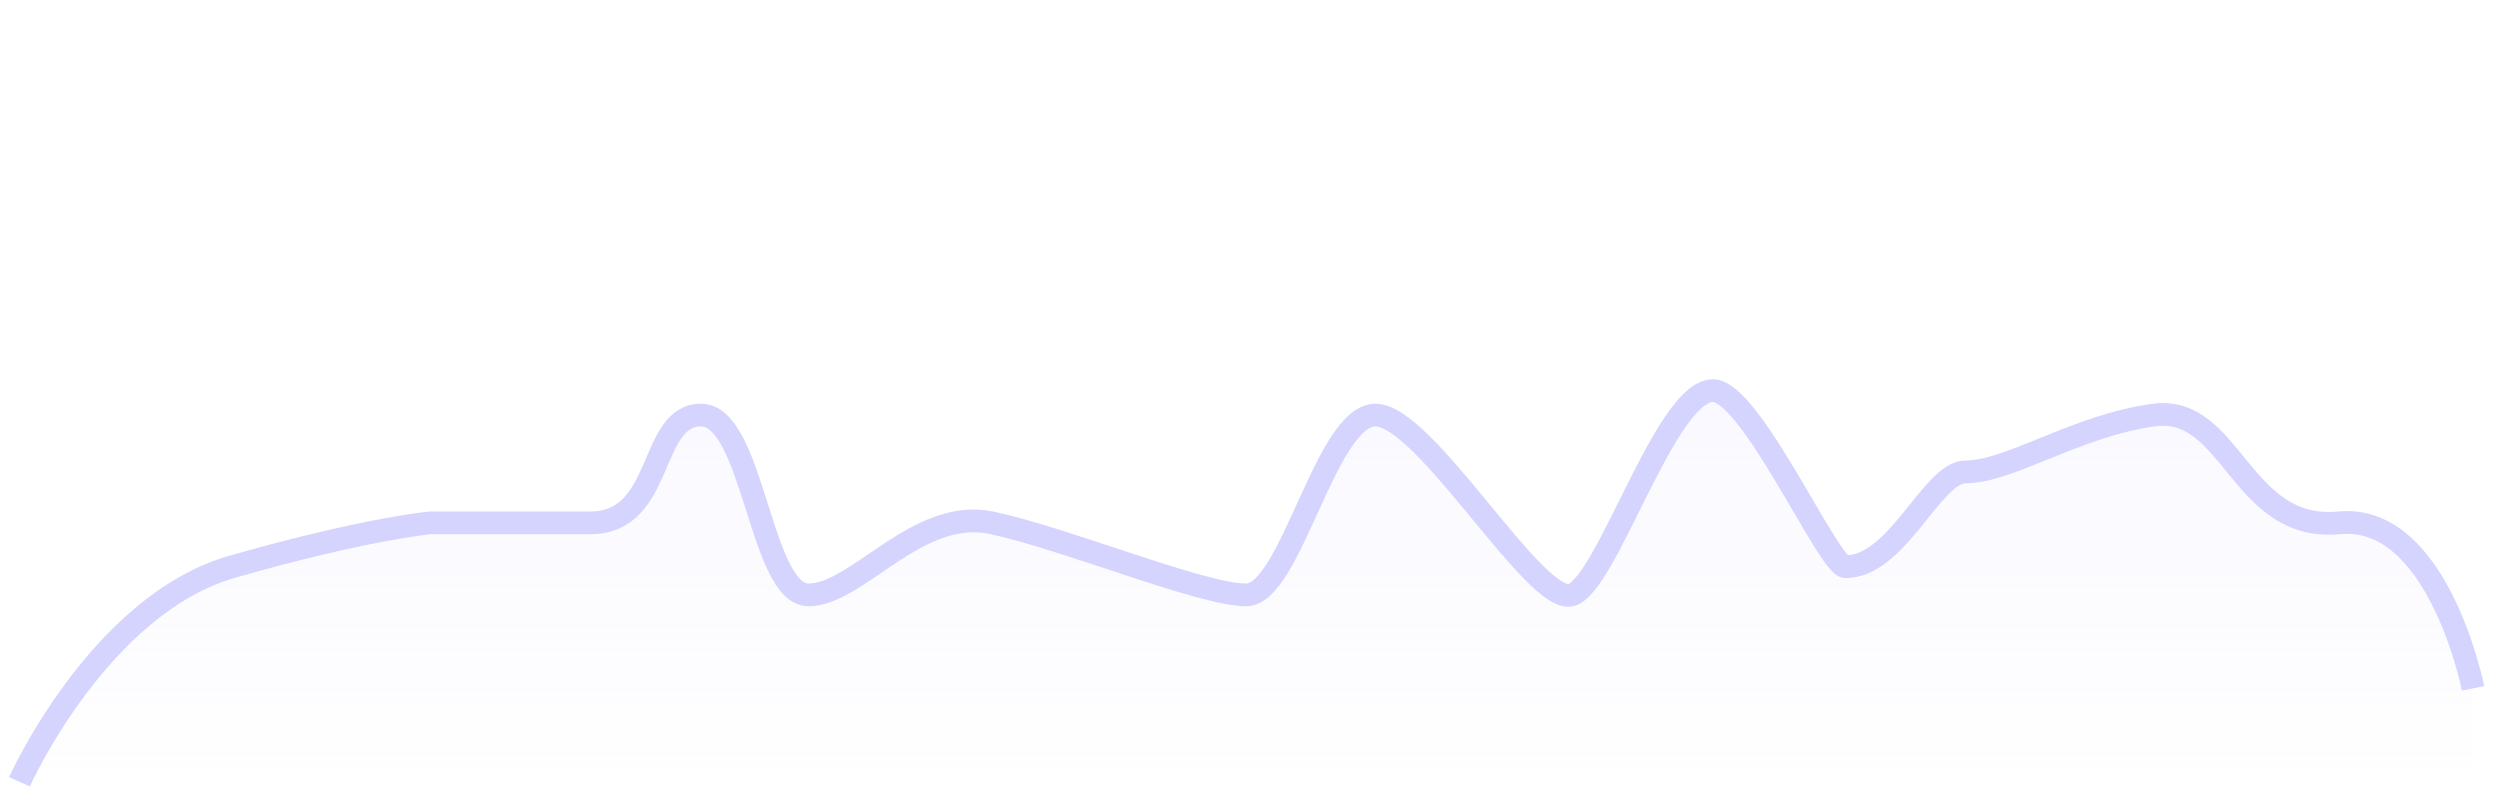 <svg width="220" height="70" viewBox="0 0 220 70" fill="none" xmlns="http://www.w3.org/2000/svg">
<path fill-rule="evenodd" clip-rule="evenodd" d="M1.711 69.889C1.711 69.889 8.149 53.498 19.966 50.056C31.784 46.615 37.47 45.769 37.47 45.769C37.47 45.769 45.86 45.769 52.382 45.769C58.904 45.769 57.331 36.101 61.975 36.101C66.619 36.101 66.61 52.259 70.907 52.259C75.204 52.259 80.842 44.337 87.414 45.769C93.986 47.202 106.161 52.259 110.102 52.259C114.044 52.259 117.225 36.101 121.642 36.101C126.059 36.101 135.61 53.285 138.782 52.259C141.952 51.234 147.058 34.092 151.257 34.092C154.601 34.092 161.434 50.034 162.898 50.056C167.492 50.125 170.577 41.438 173.549 41.438C177.47 41.438 183.751 37.072 190.67 36.101C197.588 35.13 197.866 46.633 206.628 45.769C209.035 45.532 211.918 46.707 213.9 49.491C215.61 51.893 216.523 55.362 217.357 59.461C217.901 62.141 217.357 69.889 217.357 69.889" fill="url(#paint0_linear_5356_2790)"/>
<path d="M1.711 68.797C1.711 68.797 8.702 53.223 20.473 49.864C32.243 46.504 37.885 46.009 37.885 46.009C37.885 46.009 45.481 46.009 51.978 46.009C58.474 46.009 57.063 36.526 61.688 36.526C66.314 36.526 66.88 52.351 71.16 52.351C75.441 52.351 80.731 44.611 87.278 46.009C93.825 47.407 105.745 52.351 109.67 52.351C113.595 52.351 116.644 36.526 121.044 36.526C125.443 36.526 135.144 53.352 138.302 52.351C141.46 51.35 146.56 34.377 150.742 34.377C154.073 34.377 160.925 49.842 162.384 49.864C166.958 49.931 170.014 41.525 172.974 41.525C176.879 41.525 182.642 37.474 189.533 36.526C196.424 35.578 197.123 46.852 205.85 46.009C214.577 45.166 217.629 60.574 217.629 60.574" stroke="#D4D4FF" stroke-width="2"/>
<defs>
<linearGradient id="paint0_linear_5356_2790" x1="1.711" y1="34.092" x2="1.711" y2="69.889" gradientUnits="userSpaceOnUse">
<stop stop-color="#D4D4FF" stop-opacity="0.15"/>
<stop offset="1" stop-color="#D4D4FF" stop-opacity="0"/>
</linearGradient>
</defs>
</svg>
